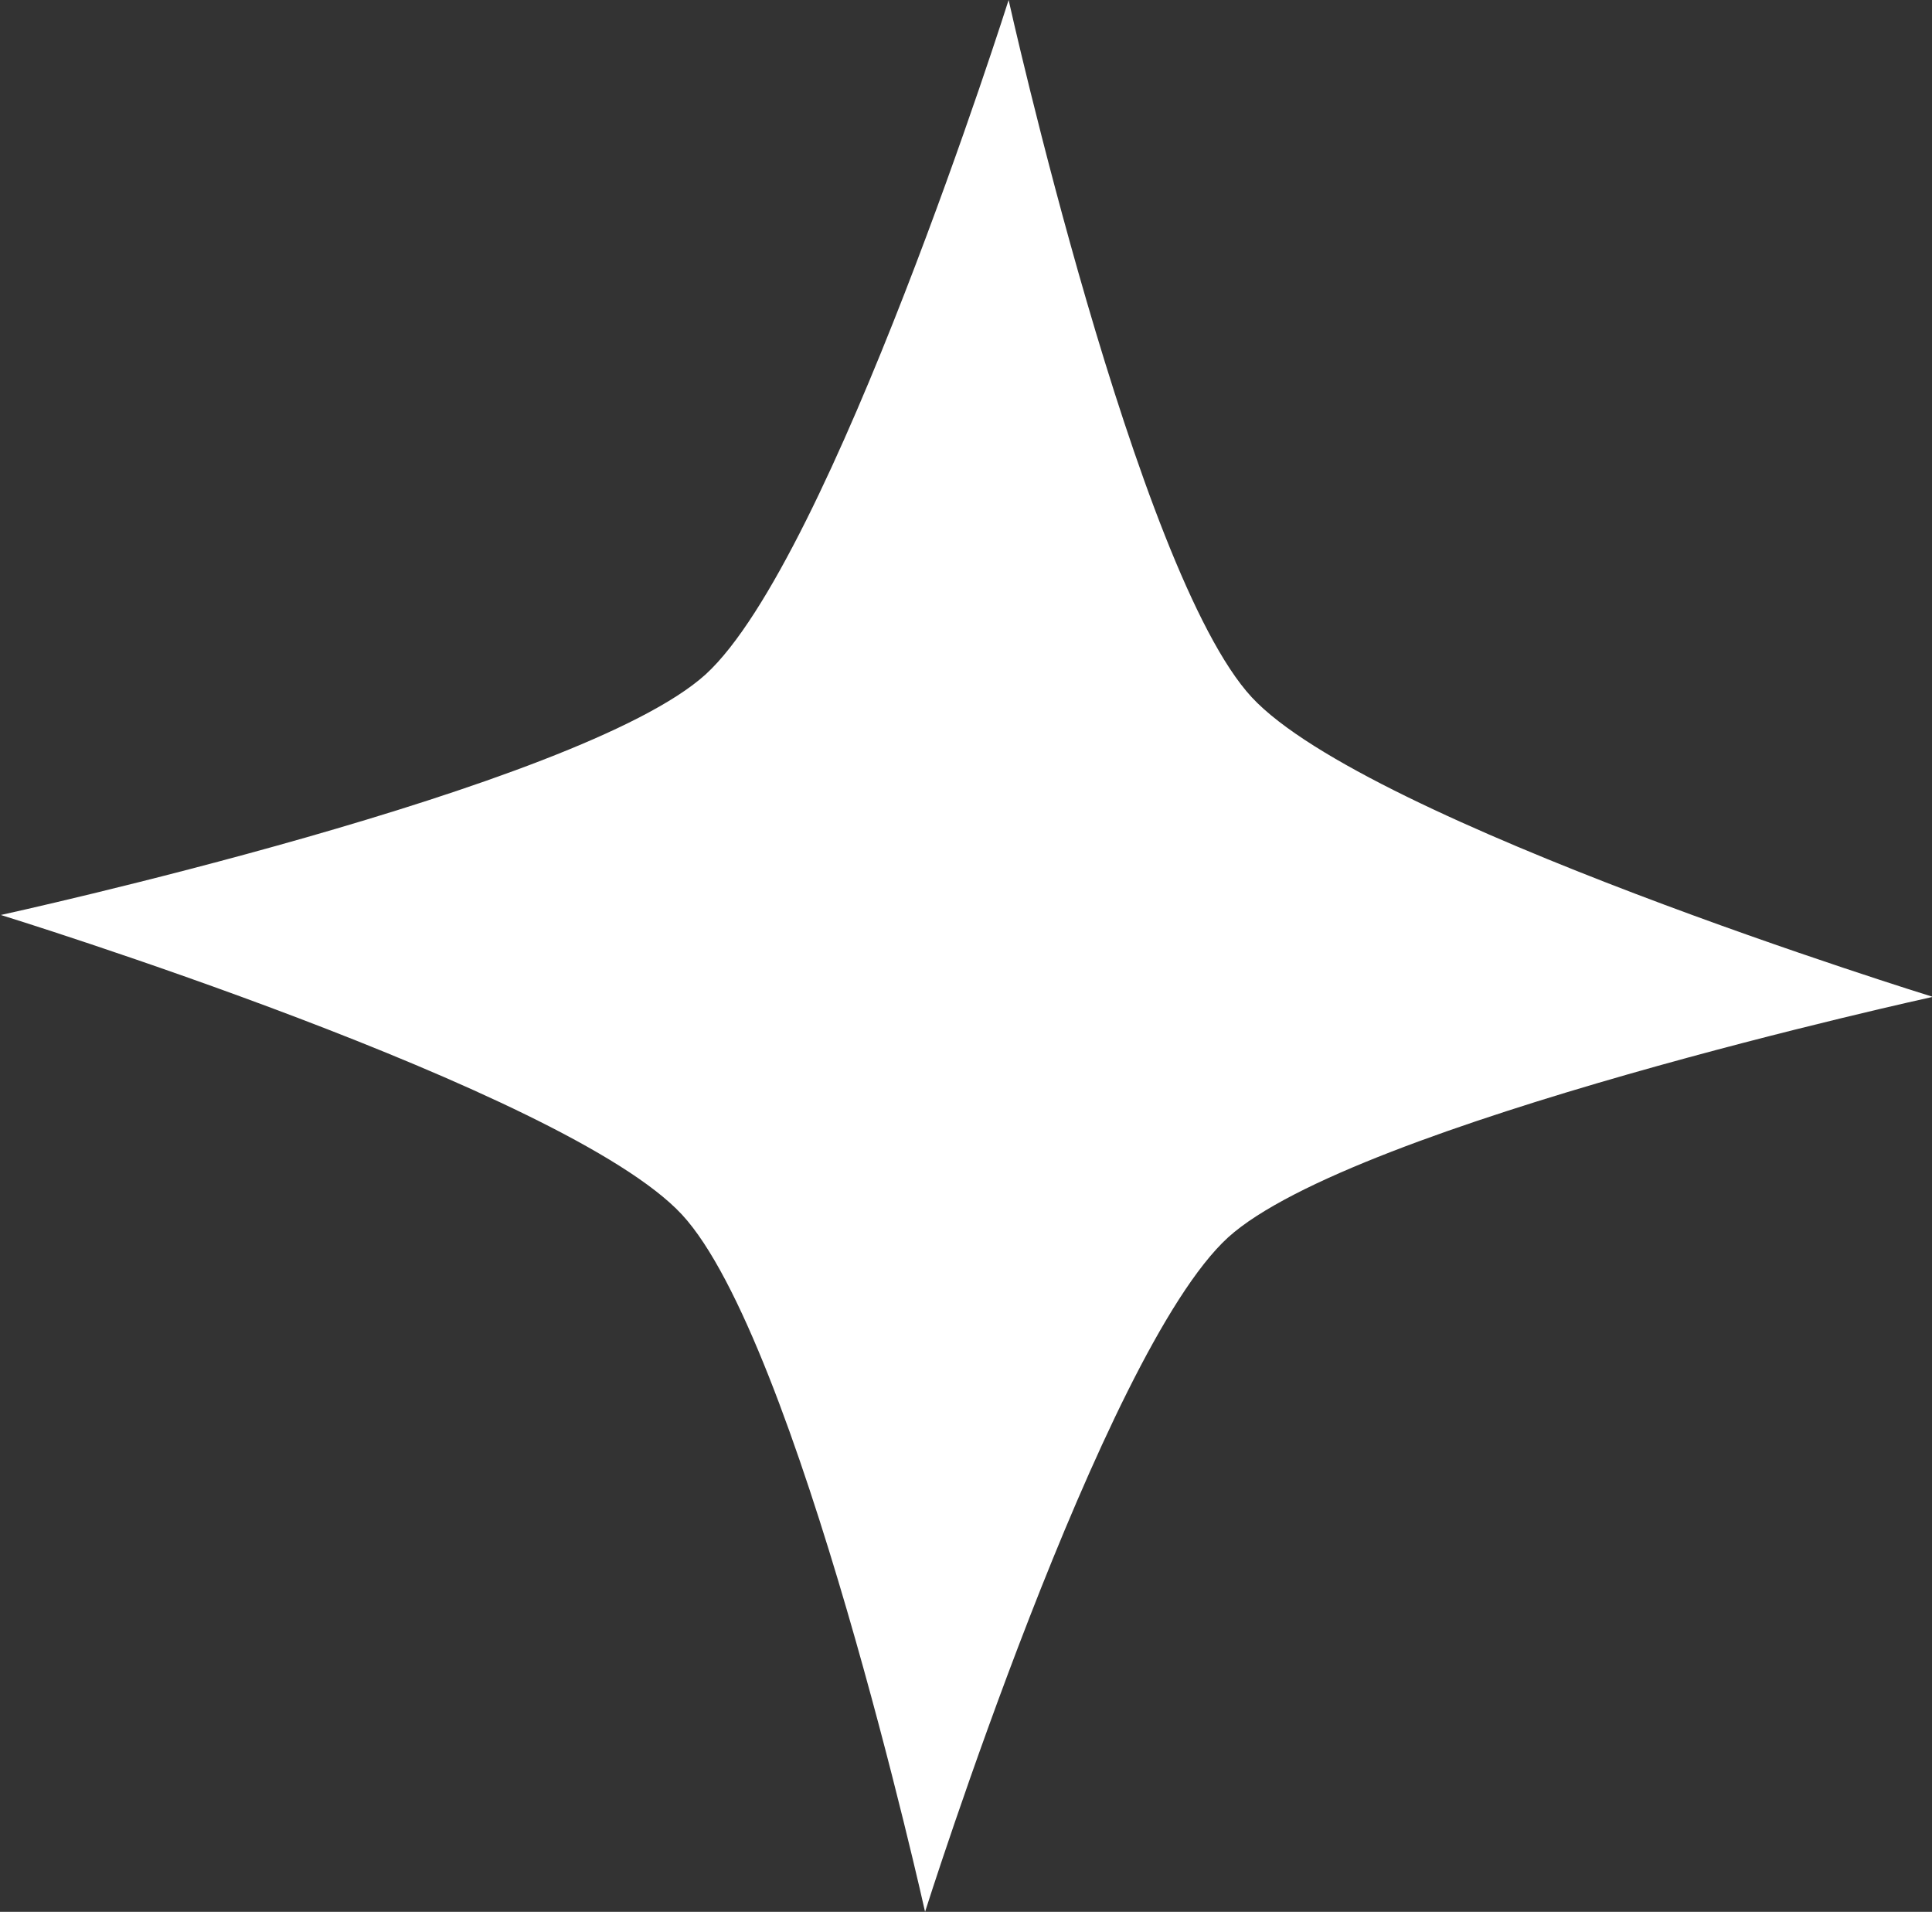 <?xml version="1.0" encoding="UTF-8"?> <svg xmlns="http://www.w3.org/2000/svg" viewBox="0 0 22.89 22.65"><rect x="0" y="0" width="22.89" height="22.65" fill="#333333" stroke="none"/><defs><style> .cls-1 { fill: #fff; } .cls-2 { isolation: isolate; } .cls-3 { mix-blend-mode: overlay; } </style></defs><g class="cls-2"><g id="_Слой_2" data-name="Слой 2"><g id="_Слой_1-2" data-name="Слой 1"><g id="_Слой_2-2" data-name=" Слой 2-2" class="cls-3"><g id="_Слой_1-2" data-name=" Слой 1-2"><g id="b"><g id="c"><path class="cls-1" d="m10.96,22.65s-1.51-6.78-2.88-8.26c-1.37-1.48-8.07-3.55-8.07-3.55,0,0,6.86-1.5,8.35-2.85,1.49-1.36,3.59-7.99,3.59-7.99,0,0,1.51,6.78,2.88,8.26s8.07,3.55,8.07,3.55c0,0-6.86,1.5-8.35,2.85-1.49,1.36-3.59,7.99-3.59,7.99h0Z"></path></g></g></g></g></g></g></g></svg> 